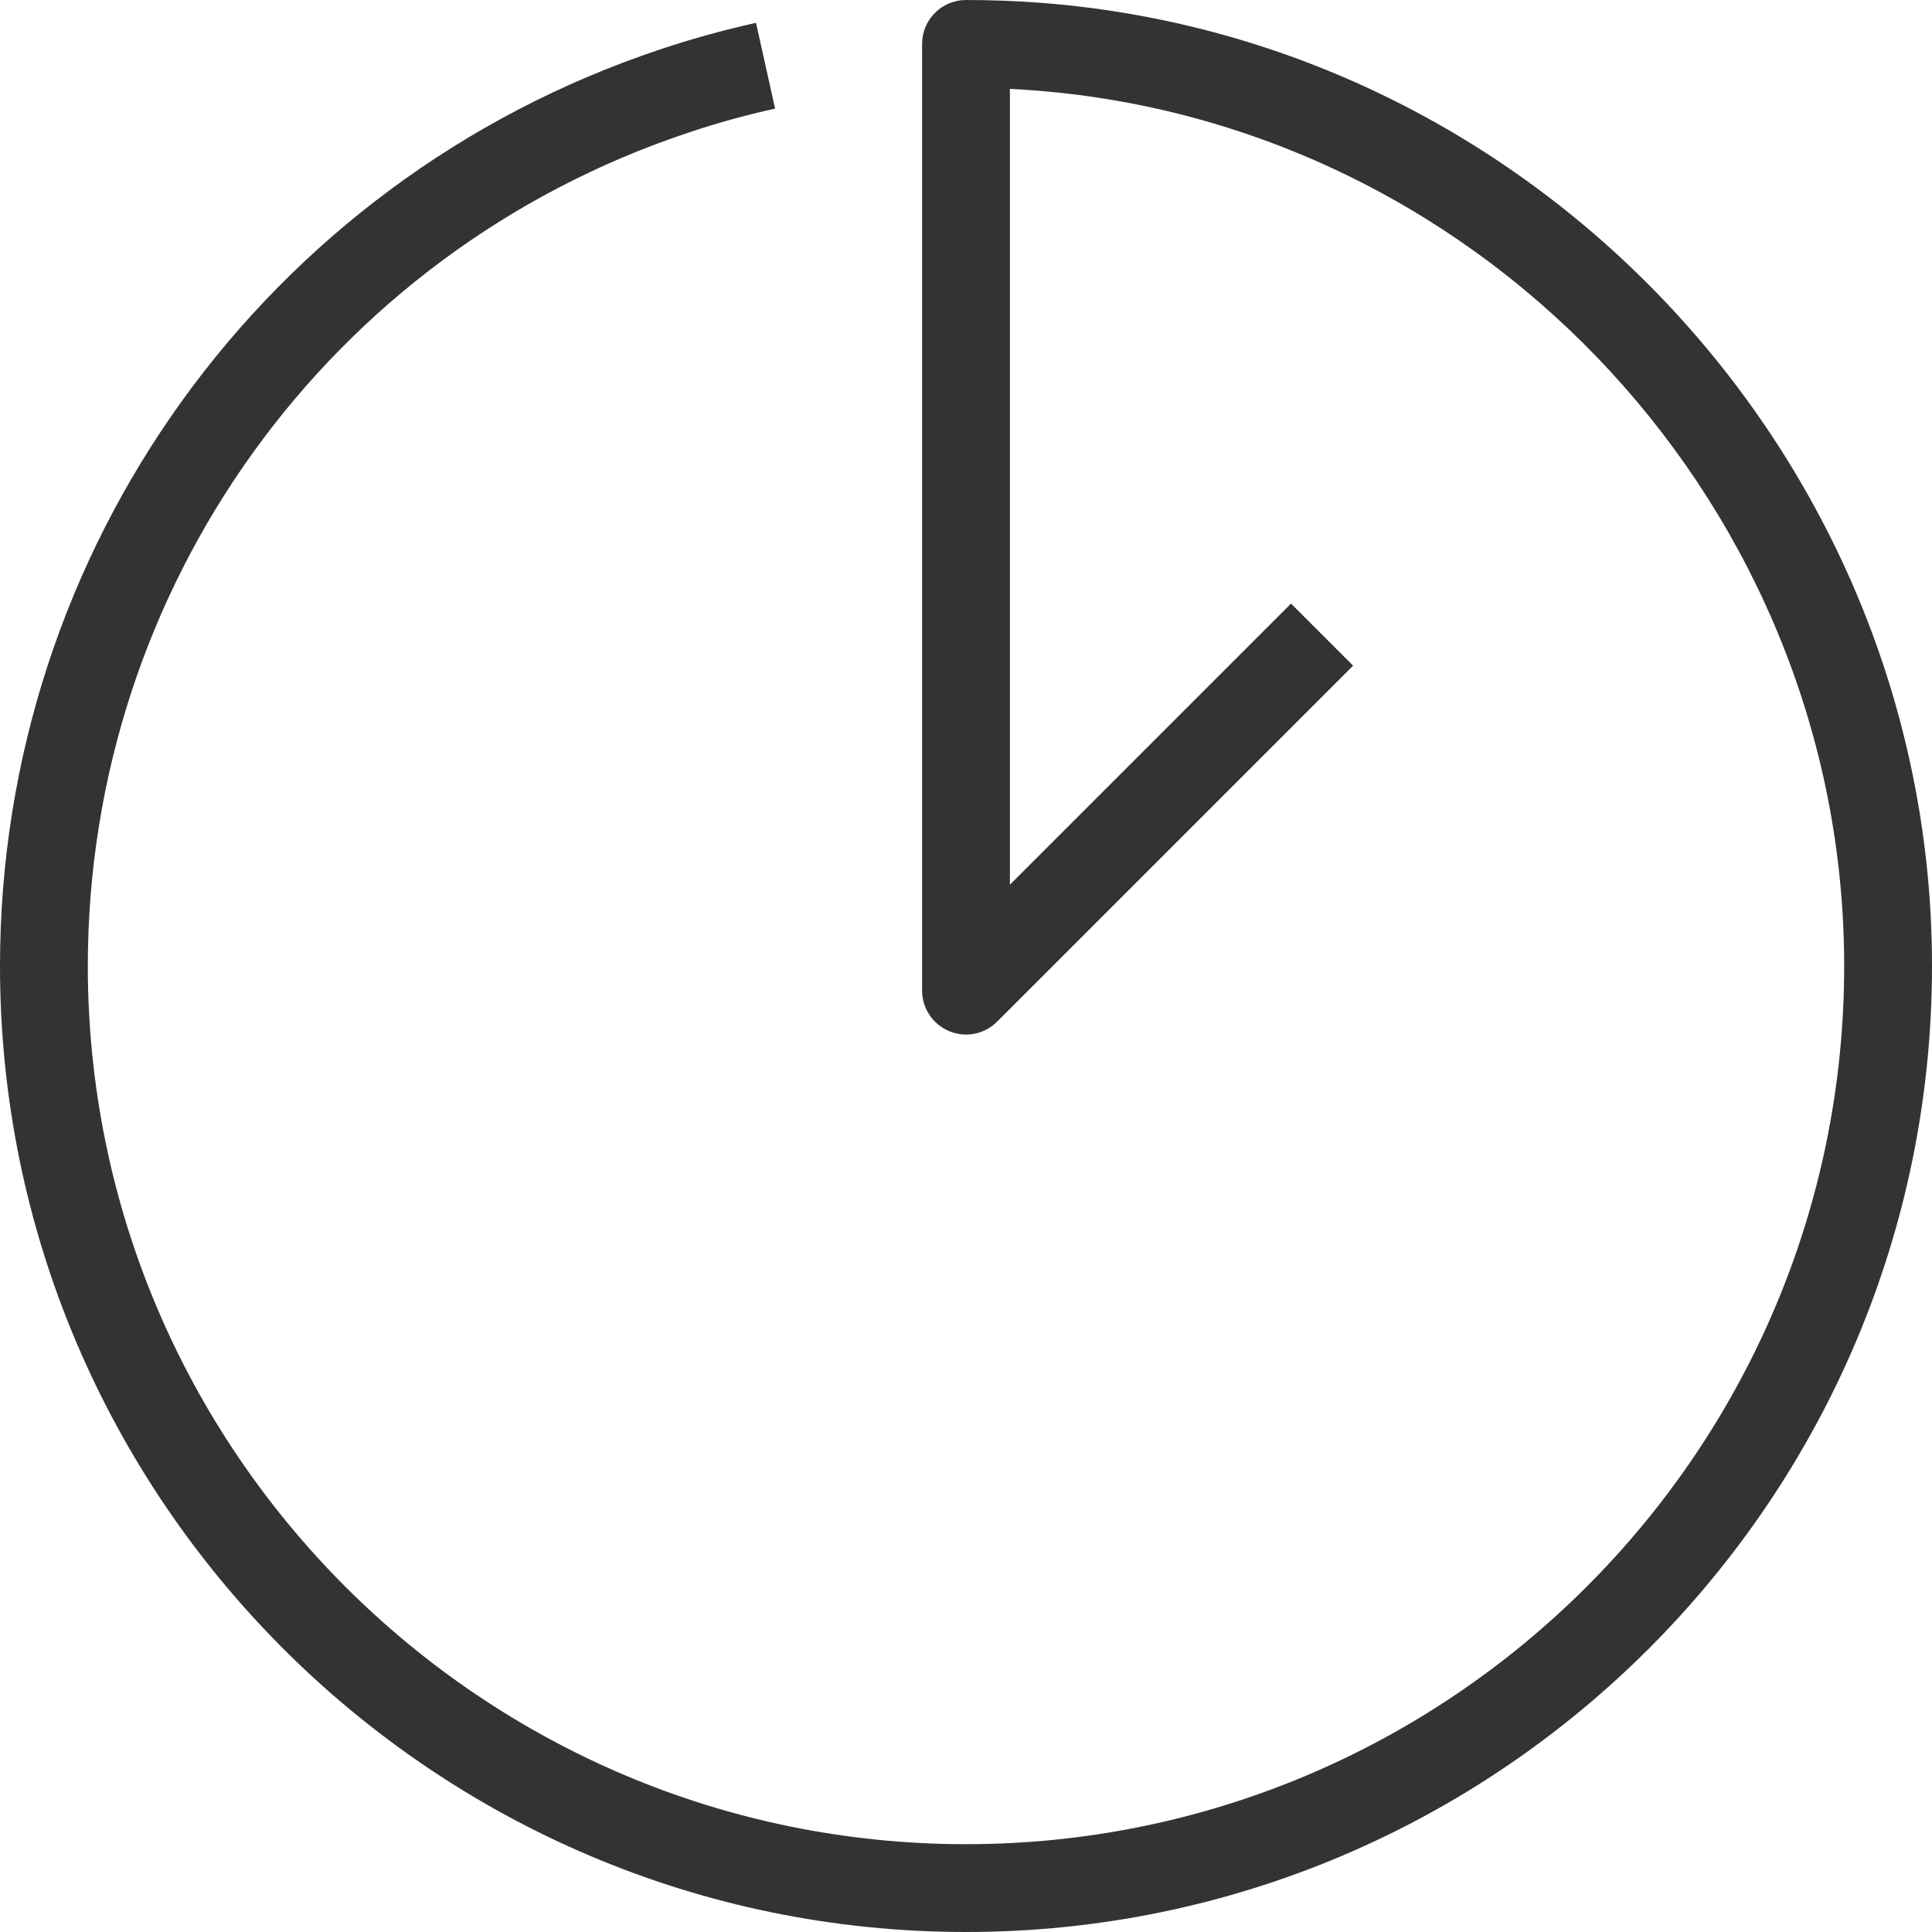 <?xml version="1.0" encoding="utf-8"?>
<!-- Generator: Adobe Illustrator 21.1.0, SVG Export Plug-In . SVG Version: 6.00 Build 0)  -->
<svg version="1.1" id="Layer_1" xmlns="http://www.w3.org/2000/svg" xmlns:xlink="http://www.w3.org/1999/xlink" x="0px" y="0px"
	 viewBox="0 0 22 22" style="enable-background:new 0 0 22 22;" xml:space="preserve">
<style type="text/css">
	.st0{fill:#333333;}
</style>
<path class="st0" d="M11,22C4.935,22,0,17.065,0,11C0,6.26,3.018,2.066,7.51,0.565c0.358-0.12,0.725-0.222,1.099-0.305l0.217,0.977
	c-0.34,0.075-0.672,0.167-0.998,0.277C3.744,2.878,1,6.69,1,11c0,5.514,4.486,10,10,10s10-4.486,10-10
	c0-5.178-4.038-9.557-9.192-9.968c-0.103-0.008-0.205-0.015-0.308-0.02v9.062l3.201-3.201l0.707,0.707l-4.054,4.054
	c-0.144,0.144-0.358,0.186-0.545,0.108c-0.187-0.077-0.309-0.26-0.309-0.462V0.5C10.5,0.224,10.724,0,11,0
	c0.145,0,0.289,0.003,0.433,0.008c0.155,0.006,0.306,0.015,0.456,0.027C17.558,0.488,22,5.304,22,11C22,17.065,17.065,22,11,22z"/>
</svg>
